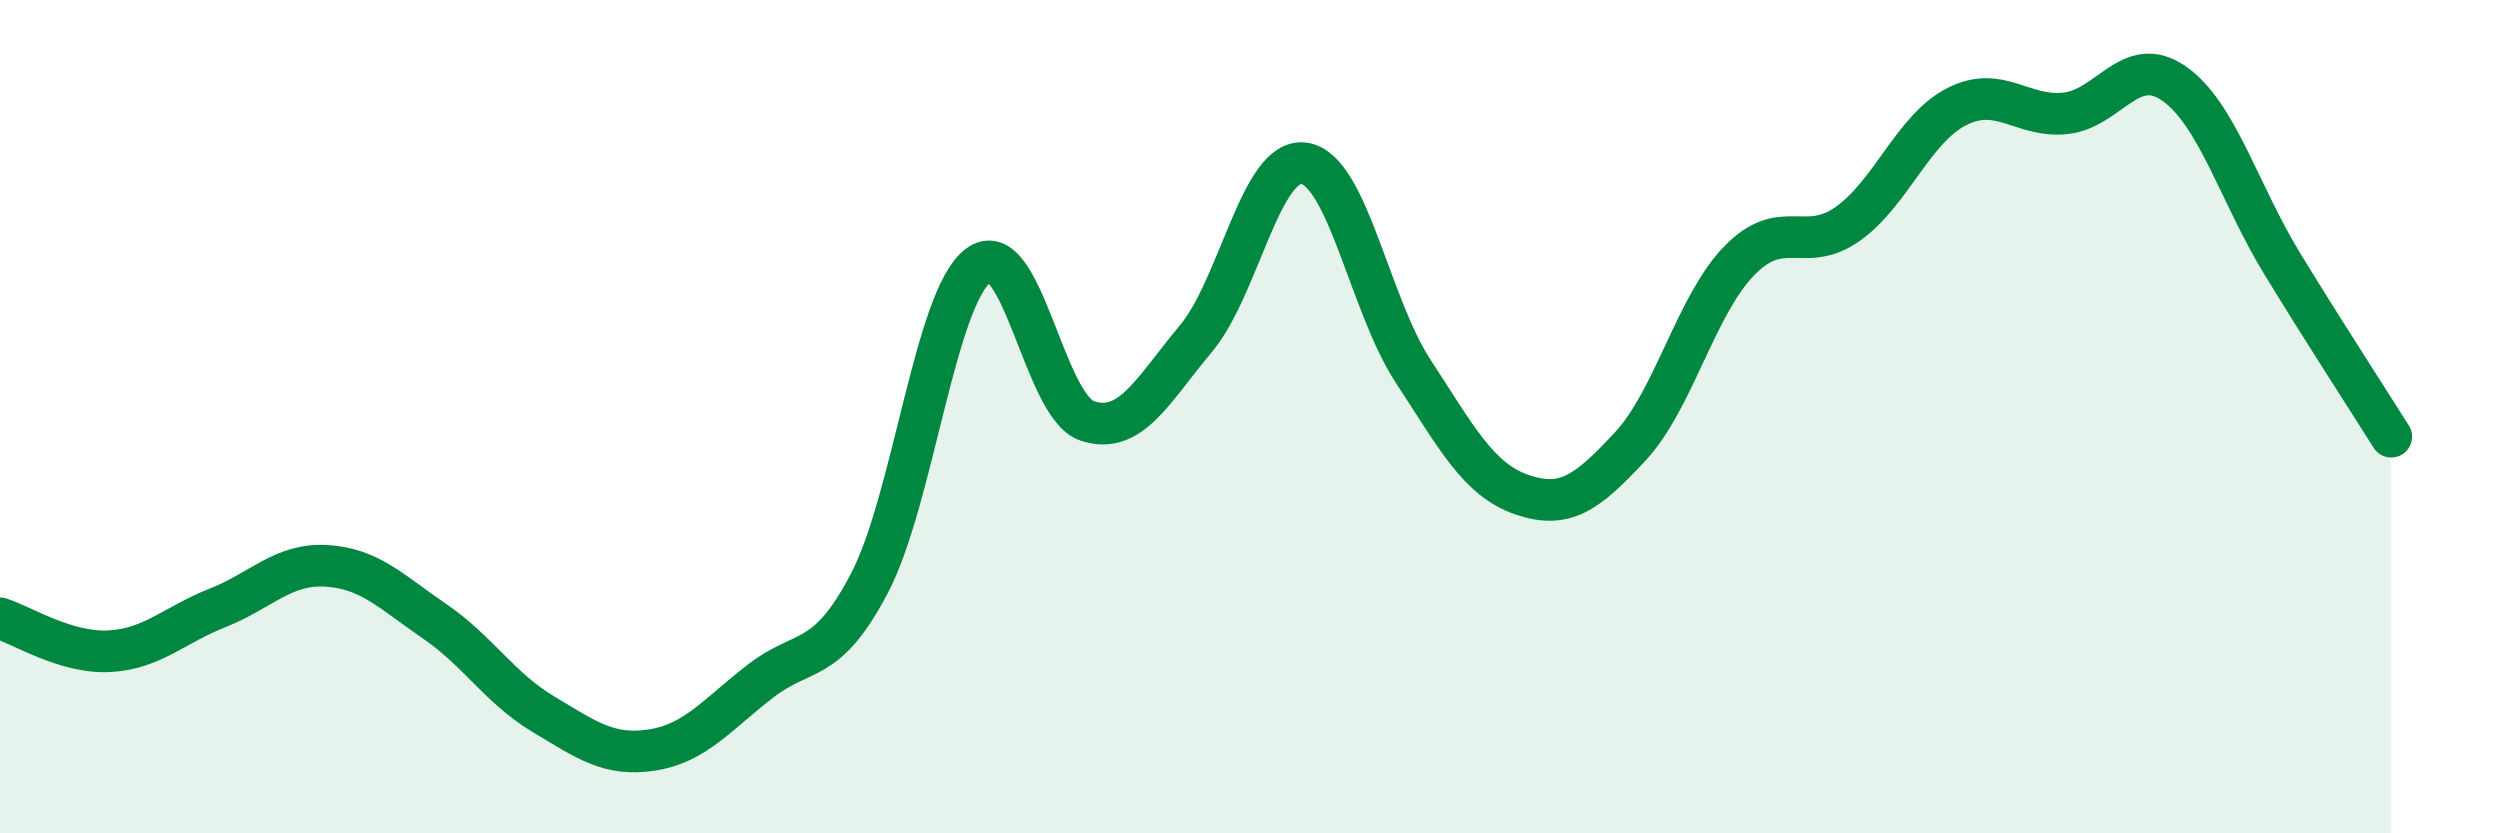 
    <svg width="60" height="20" viewBox="0 0 60 20" xmlns="http://www.w3.org/2000/svg">
      <path
        d="M 0,14.84 C 0.52,15 1.57,15.68 2.61,15.63 C 3.65,15.58 4.18,15 5.22,14.59 C 6.26,14.18 6.79,13.52 7.83,13.58 C 8.87,13.64 9.39,14.2 10.43,14.91 C 11.47,15.62 12,16.52 13.04,17.14 C 14.08,17.76 14.61,18.16 15.65,18 C 16.69,17.84 17.22,17.14 18.26,16.34 C 19.3,15.54 19.83,15.98 20.87,13.99 C 21.91,12 22.44,7.15 23.48,6.37 C 24.52,5.59 25.05,9.75 26.09,10.1 C 27.13,10.45 27.66,9.37 28.7,8.13 C 29.74,6.89 30.26,3.77 31.3,3.92 C 32.34,4.07 32.87,7.31 33.91,8.9 C 34.95,10.49 35.48,11.51 36.52,11.87 C 37.56,12.23 38.09,11.83 39.13,10.71 C 40.17,9.59 40.7,7.33 41.74,6.26 C 42.78,5.19 43.31,6.11 44.35,5.37 C 45.39,4.63 45.92,3.09 46.96,2.56 C 48,2.03 48.53,2.83 49.57,2.72 C 50.61,2.61 51.13,1.28 52.17,2 C 53.21,2.72 53.74,4.64 54.78,6.34 C 55.82,8.04 56.87,9.65 57.39,10.48L57.39 20L0 20Z"
        fill="#008740"
        opacity="0.1"
        stroke-linecap="round"
        stroke-linejoin="round"
      />
      <path
        d="M 0,14.84 C 0.52,15 1.57,15.68 2.61,15.63 C 3.65,15.58 4.18,15 5.22,14.59 C 6.26,14.18 6.79,13.52 7.83,13.58 C 8.87,13.64 9.39,14.2 10.43,14.91 C 11.47,15.62 12,16.52 13.04,17.14 C 14.08,17.76 14.61,18.16 15.65,18 C 16.69,17.84 17.22,17.14 18.26,16.34 C 19.3,15.54 19.83,15.98 20.87,13.99 C 21.91,12 22.44,7.15 23.48,6.37 C 24.52,5.59 25.05,9.75 26.09,10.1 C 27.13,10.45 27.66,9.37 28.7,8.13 C 29.74,6.89 30.26,3.77 31.3,3.92 C 32.34,4.07 32.87,7.31 33.91,8.9 C 34.95,10.49 35.48,11.51 36.52,11.87 C 37.56,12.23 38.09,11.83 39.13,10.71 C 40.17,9.59 40.7,7.33 41.74,6.26 C 42.78,5.19 43.31,6.11 44.35,5.37 C 45.39,4.63 45.92,3.09 46.96,2.56 C 48,2.03 48.53,2.83 49.57,2.72 C 50.61,2.61 51.13,1.28 52.17,2 C 53.21,2.72 53.74,4.64 54.78,6.34 C 55.82,8.04 56.87,9.65 57.39,10.48"
        stroke="#008740"
        stroke-width="1"
        fill="none"
        stroke-linecap="round"
        stroke-linejoin="round"
      />
    </svg>
  